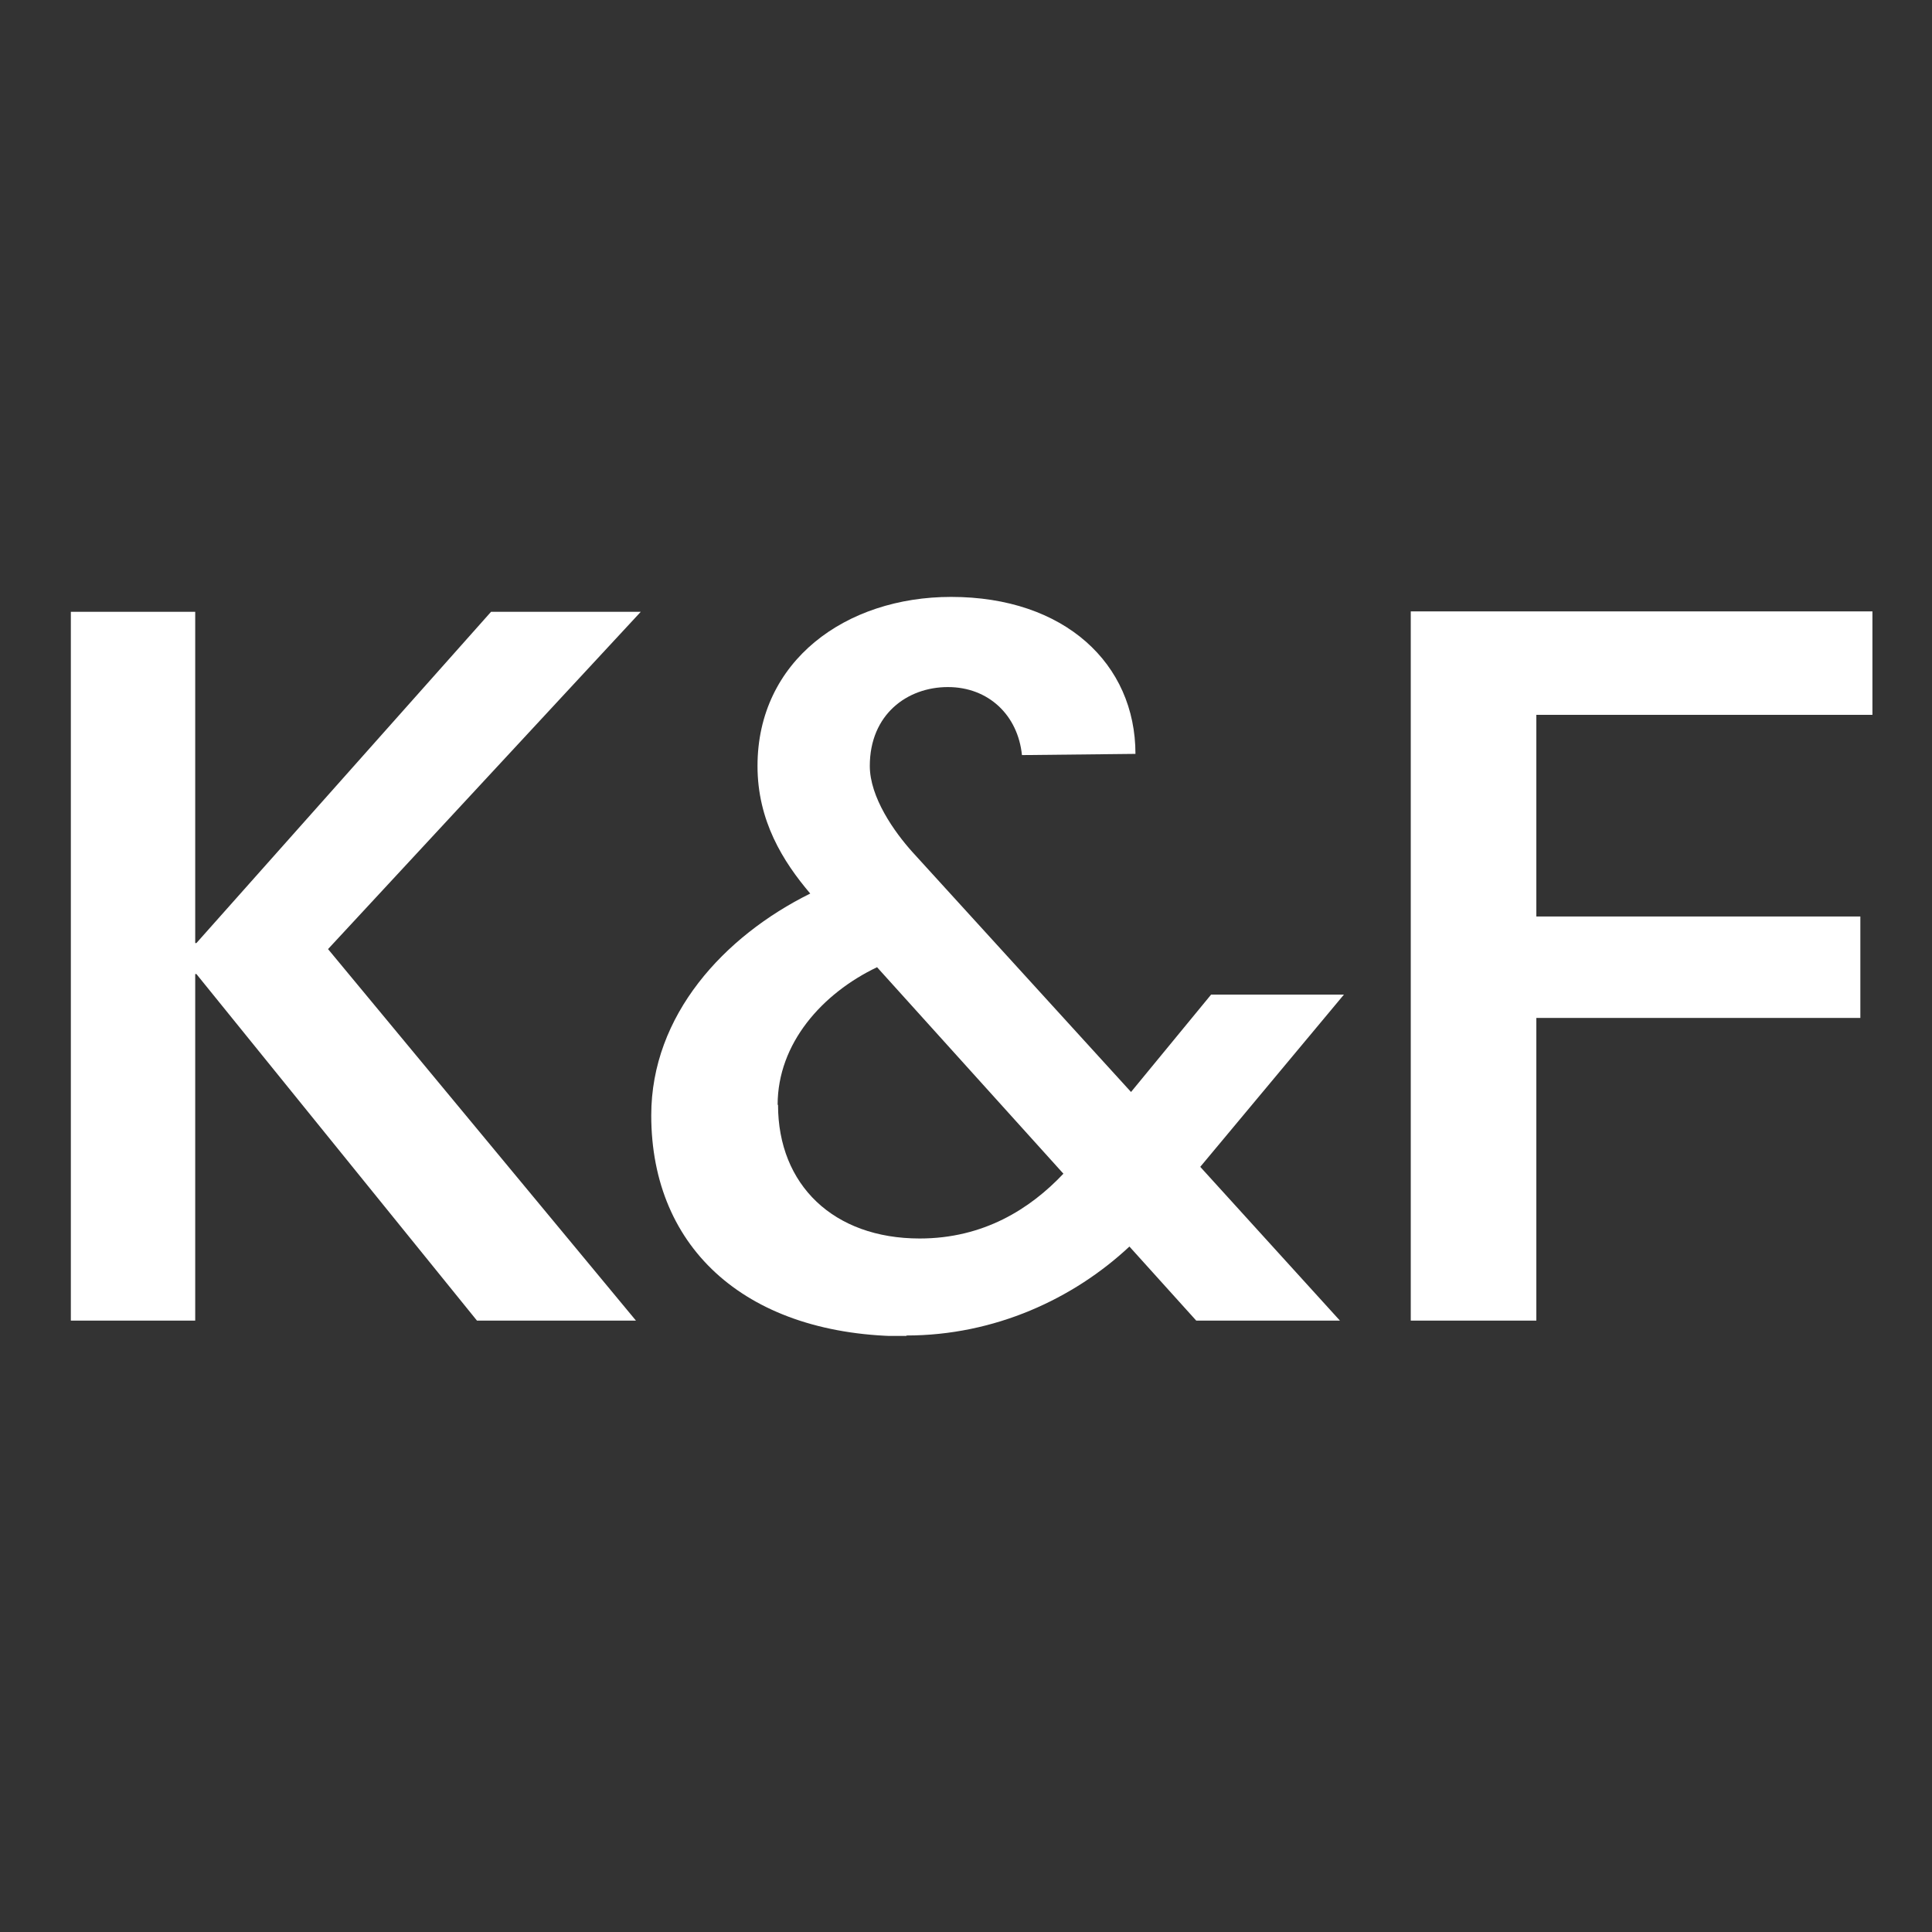 <?xml version="1.0" encoding="UTF-8"?>
<svg id="Ebene_1" xmlns="http://www.w3.org/2000/svg" xmlns:xlink="http://www.w3.org/1999/xlink" version="1.1" viewBox="0 0 48 48">
  <rect x="0" y="0" width="48" height="48" fill="#333333" stroke="none"/>
  <!-- Generator: Adobe Illustrator 29.7.0, SVG Export Plug-In . SVG Version: 2.1.1 Build 138)  -->
  <defs>
    <style>
      .st0 {
        fill: none;
      }

      .st1 {
        fill: white;
      }

      .st2 {
        clip-path: url(#clippath);
      }
    </style>
    <clipPath id="clippath">
      <rect class="st0" x="1.76" y="14.82" width="44.76" height="18.37"/>
    </clipPath>
  </defs>
  <g class="st2">
    <path class="st1" d="M35.05,32.81h3.12v-7.52h8.05v-2.52h-8.05v-5.01h8.35v-2.57h-11.47v17.61ZM19.32,27.45c0-1.53,1.11-2.77,2.47-3.42l4.63,5.13c-.83.88-1.99,1.61-3.57,1.61-2.14,0-3.52-1.33-3.52-3.32M22.52,33.18c2.19,0,4.15-.91,5.54-2.21l1.66,1.84h3.57l-3.47-3.82,3.57-4.28h-3.3l-1.99,2.42-5.43-5.96c-.45-.5-1.06-1.36-1.06-2.14,0-1.28.93-1.96,1.94-1.96s1.74.7,1.84,1.69l2.82-.03c0-2.24-1.76-3.9-4.58-3.9-2.62,0-4.81,1.59-4.81,4.2,0,1.36.63,2.37,1.31,3.17-2.14,1.06-3.95,3.02-3.95,5.51,0,3.35,2.42,5.49,6.34,5.49M1.76,32.81h3.09v-8.61h.03l6.97,8.61h3.95l-7.65-9.23,7.77-8.38h-3.72l-7.32,8.23h-.03v-8.23H1.76v17.61Z"/>
  </g>
</svg>
